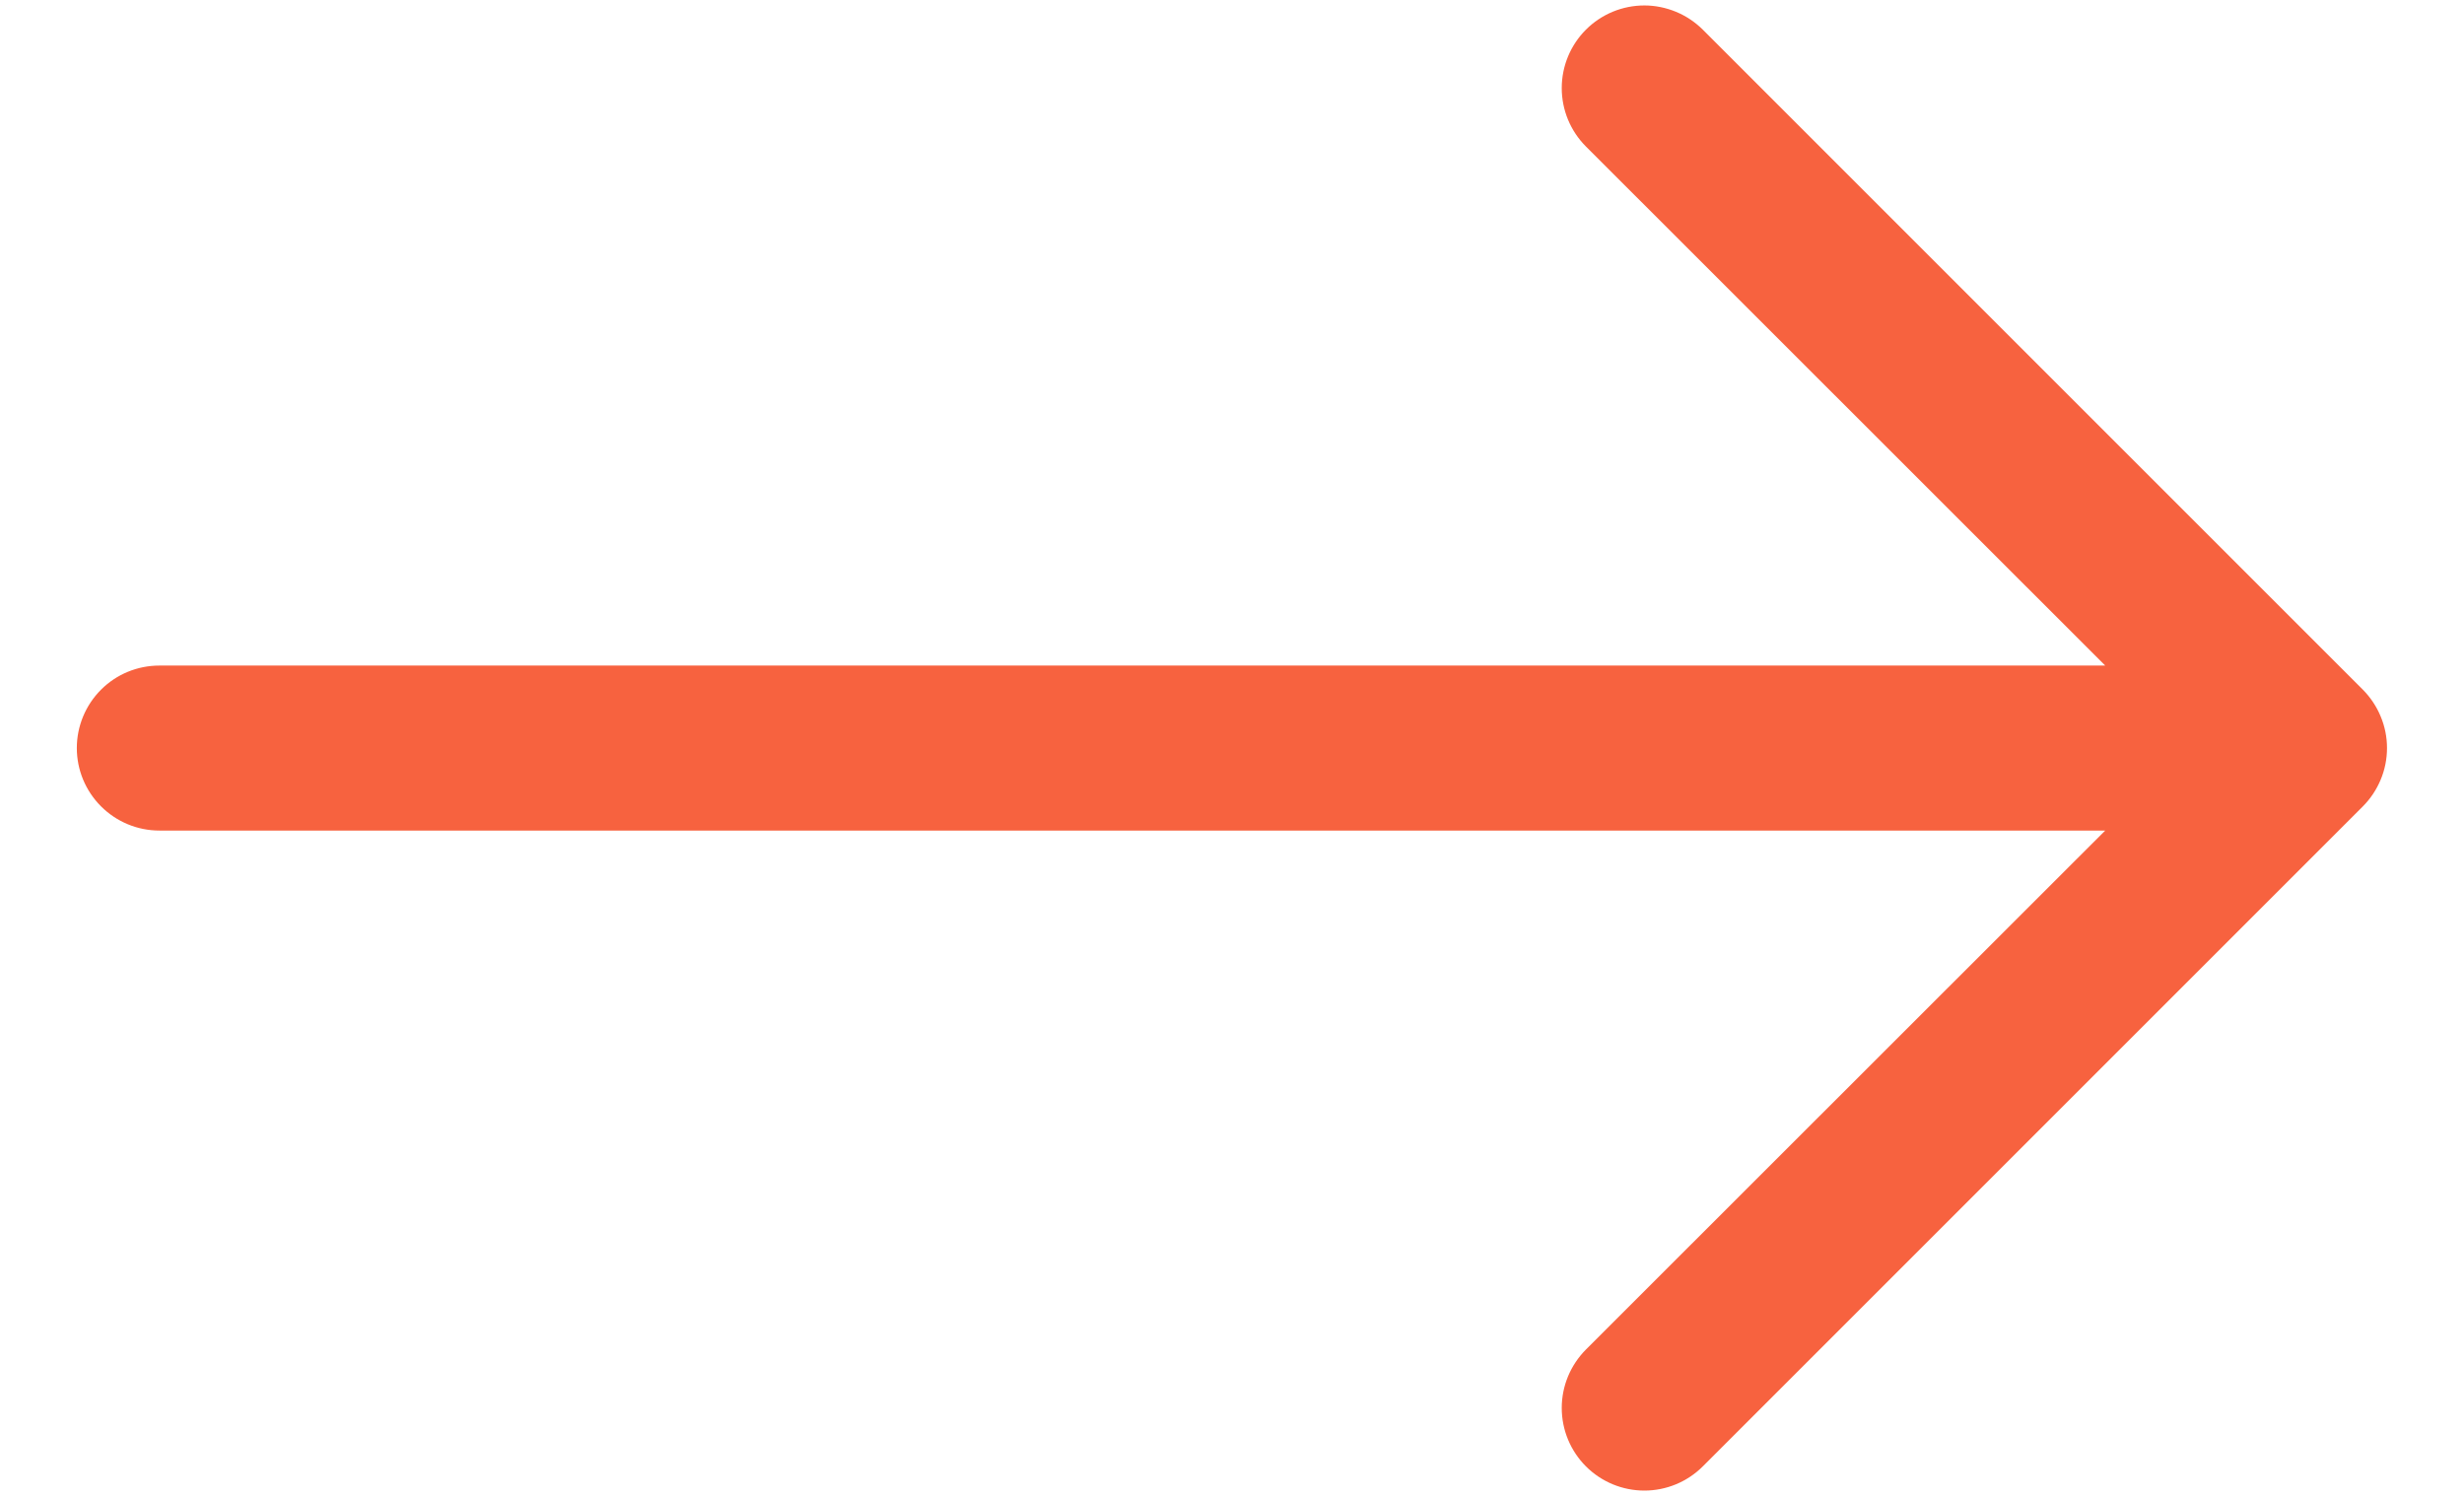 <svg width="28" height="17" viewBox="0 0 28 17" fill="none" xmlns="http://www.w3.org/2000/svg">
<path fill-rule="evenodd" clip-rule="evenodd" d="M0.873 8.501C0.873 8.75 0.972 8.988 1.148 9.164C1.324 9.34 1.562 9.439 1.811 9.439L23.923 9.439L18.022 15.337C17.846 15.514 17.747 15.752 17.747 16.001C17.747 16.25 17.846 16.489 18.022 16.665C18.198 16.841 18.437 16.94 18.686 16.94C18.935 16.94 19.174 16.841 19.35 16.665L26.85 9.165C26.937 9.078 27.006 8.974 27.053 8.861C27.101 8.747 27.125 8.624 27.125 8.501C27.125 8.378 27.101 8.256 27.053 8.142C27.006 8.028 26.937 7.925 26.85 7.837L19.35 0.337C19.262 0.25 19.159 0.181 19.045 0.134C18.931 0.087 18.809 0.062 18.686 0.062C18.437 0.062 18.198 0.161 18.022 0.337C17.846 0.513 17.747 0.752 17.747 1.001C17.747 1.25 17.846 1.489 18.022 1.665L23.923 7.564L1.811 7.564C1.562 7.564 1.324 7.662 1.148 7.838C0.972 8.014 0.873 8.253 0.873 8.501Z" fill="#F7623F"/>
</svg>

